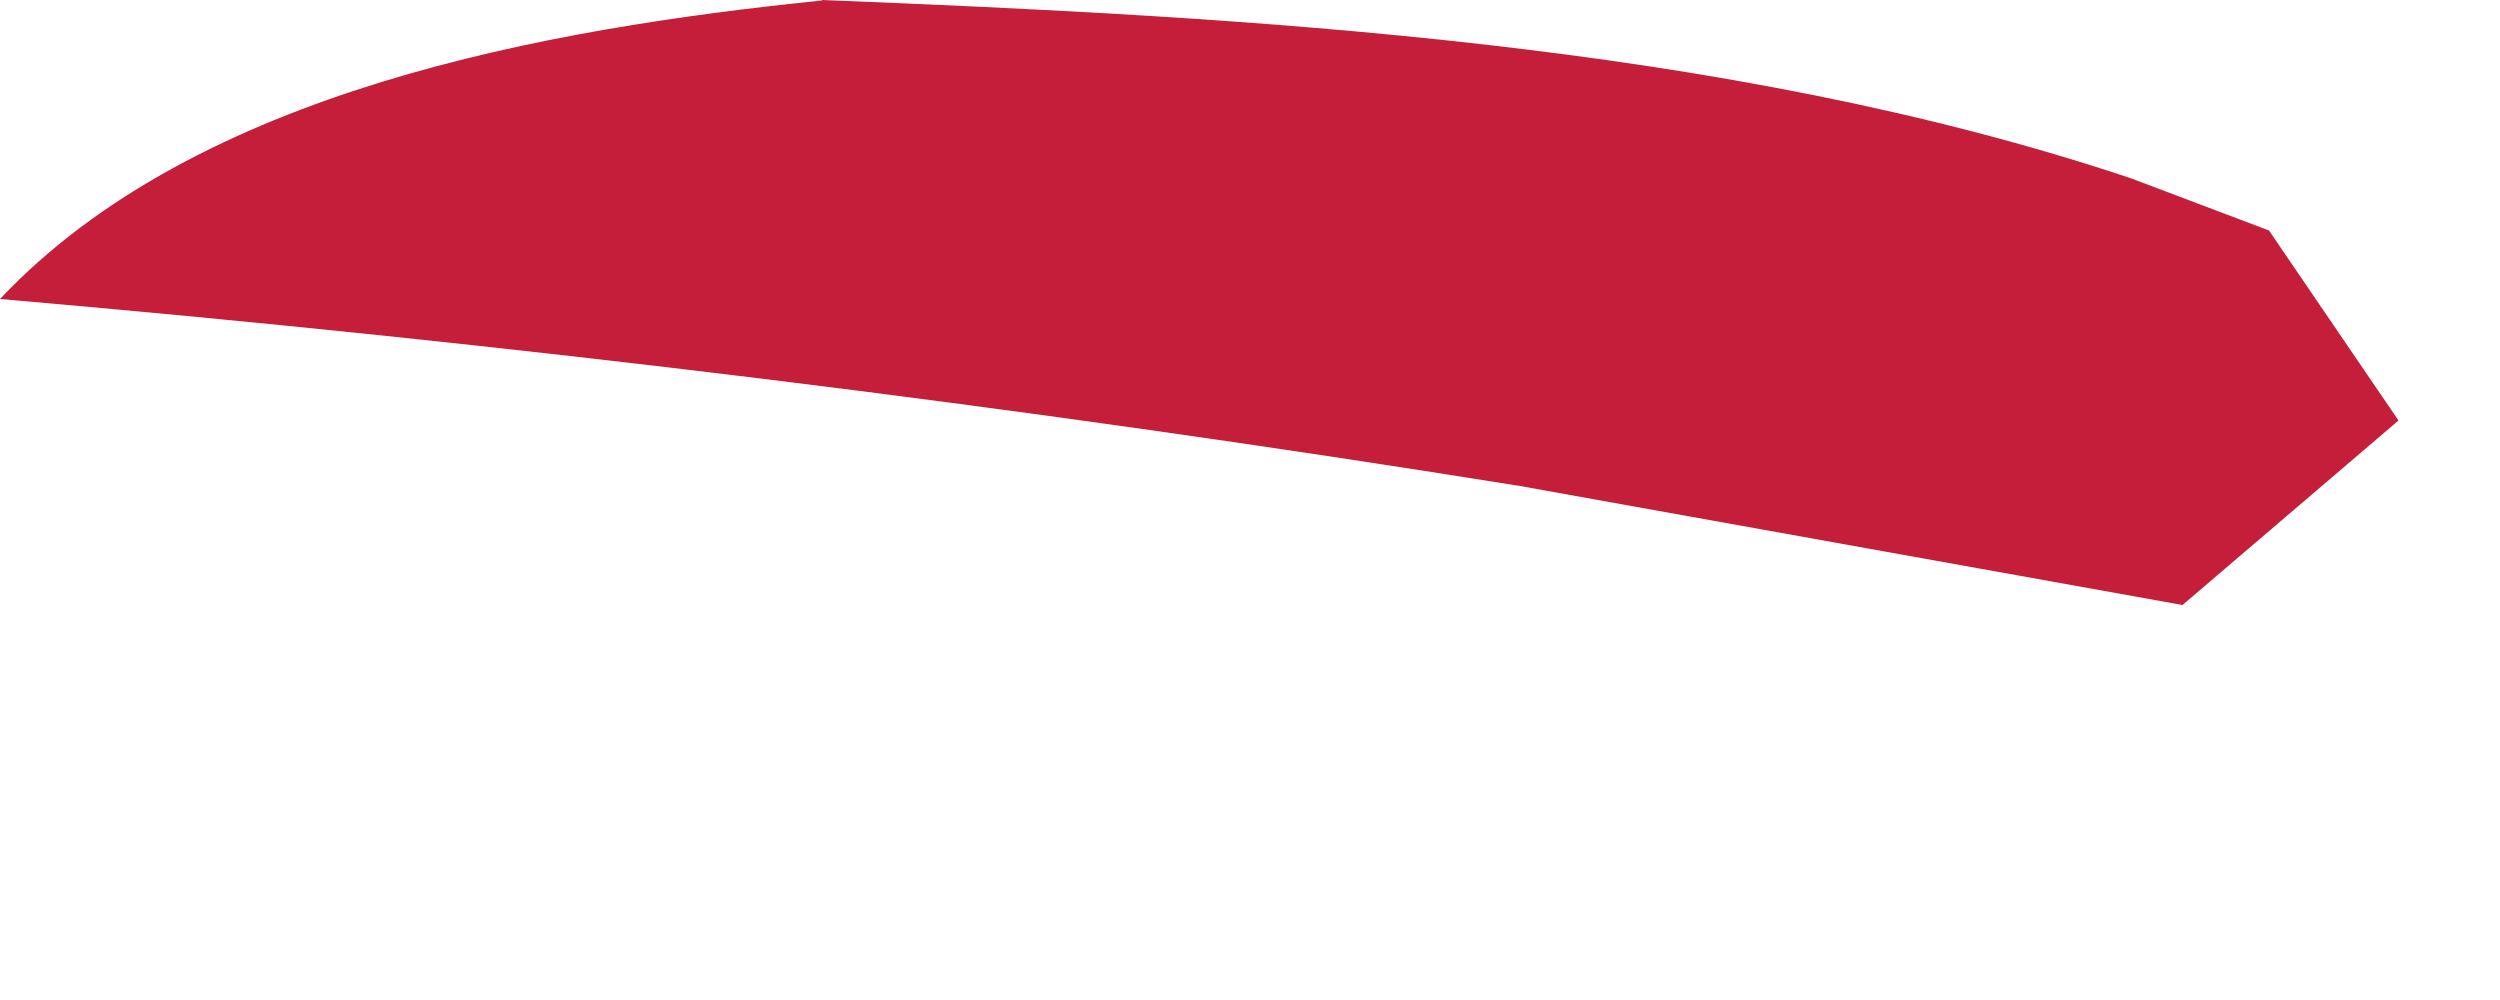 <?xml version="1.0" encoding="utf-8"?>
<svg xmlns="http://www.w3.org/2000/svg" fill="none" height="100%" overflow="visible" preserveAspectRatio="none" style="display: block;" viewBox="0 0 5 2" width="100%">
<path d="M1.644 0C2.495 0.034 3.449 0.084 4.263 0.357L4.538 0.461L4.797 0.841L4.365 1.21L3.04 0.972C2.031 0.81 1.017 0.686 0 0.598C0.394 0.18 1.095 0.057 1.644 0.001V0Z" fill="#C41E3A" id="Vector"/>
</svg>